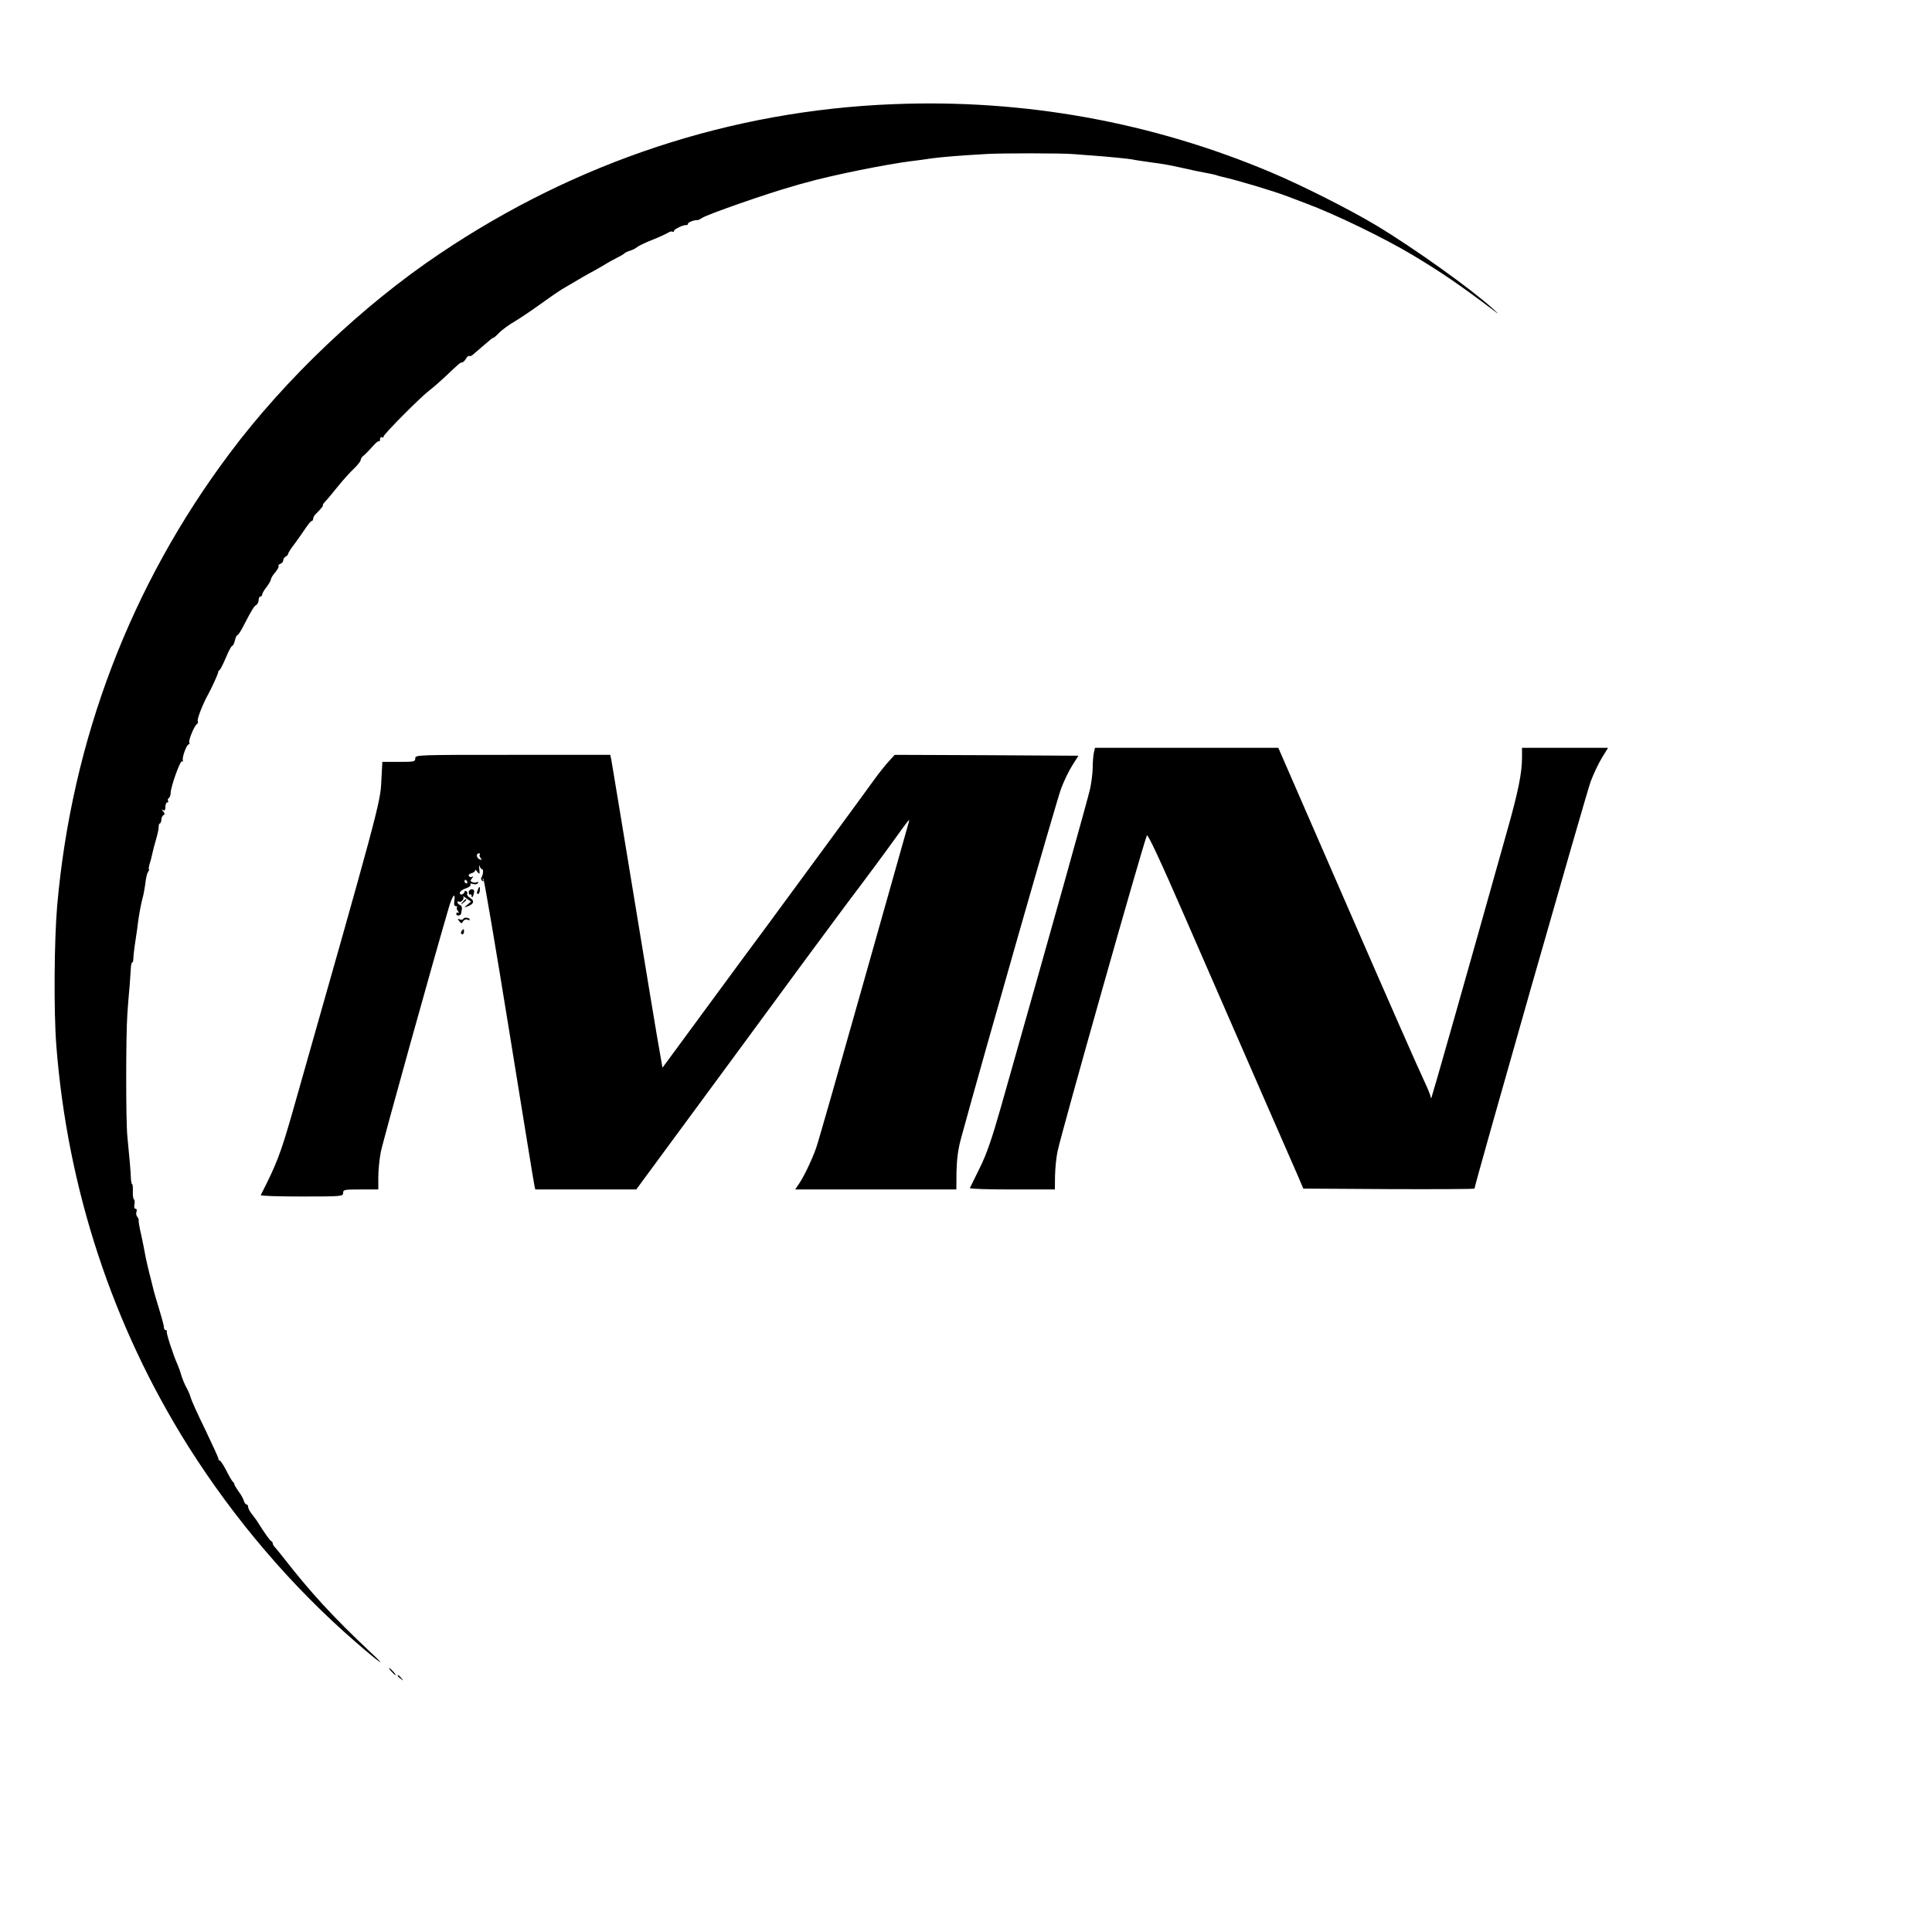 <?xml version="1.0" standalone="no"?>
<!DOCTYPE svg PUBLIC "-//W3C//DTD SVG 20010904//EN"
 "http://www.w3.org/TR/2001/REC-SVG-20010904/DTD/svg10.dtd">
<svg version="1.0" xmlns="http://www.w3.org/2000/svg"
 width="1098pt" height="1098pt" viewBox="0 0 1098 1098"
 preserveAspectRatio="xMidYMid meet">
<g transform="translate(0,1098) scale(0.1,-0.1)"
fill="#000000" stroke="none">
<path d="M5077 10388 c-919 -36 -1800 -326 -2578 -850 -436 -292 -878 -712
-1192 -1132 -564 -751 -899 -1630 -982 -2573 -17 -195 -20 -599 -5 -794 63
-815 320 -1596 750 -2279 262 -415 589 -798 950 -1111 139 -121 188 -154 90
-63 -215 202 -345 343 -505 549 -16 21 -36 44 -42 51 -7 7 -13 17 -13 22 0 6
-4 12 -9 14 -7 3 -38 46 -76 107 -5 9 -20 29 -32 44 -13 16 -23 35 -23 43 0 8
-4 14 -9 14 -5 0 -13 10 -16 23 -4 12 -17 36 -30 52 -12 17 -22 34 -23 39 0 5
-4 12 -9 15 -4 3 -21 32 -37 64 -16 31 -33 57 -38 57 -4 0 -7 3 -6 8 1 4 -33
78 -75 166 -43 87 -80 170 -84 185 -3 14 -14 39 -24 56 -9 16 -22 48 -29 70
-6 22 -16 49 -21 60 -23 50 -67 184 -61 189 3 3 1 6 -5 6 -5 0 -10 6 -11 13
-1 14 -3 25 -32 122 -12 39 -23 77 -25 85 -2 8 -9 35 -15 60 -19 73 -30 123
-36 155 -3 17 -12 64 -21 105 -10 41 -16 79 -15 84 2 4 -2 14 -8 21 -6 7 -8
20 -4 29 3 9 1 16 -5 16 -7 0 -10 10 -7 25 3 13 1 27 -3 29 -4 3 -7 23 -6 46
1 22 -1 40 -4 40 -3 0 -6 15 -7 33 -1 35 -8 118 -20 237 -9 85 -9 571 0 700 3
47 9 119 13 160 3 41 6 87 7 103 1 15 4 27 7 27 4 0 7 10 7 23 0 12 5 58 12
102 7 44 13 89 14 100 5 41 18 111 26 140 5 17 11 48 14 70 7 53 10 68 19 83
5 6 6 12 3 12 -2 0 0 15 5 33 6 17 12 43 15 57 3 14 12 50 21 80 9 30 16 63
15 73 0 9 3 17 6 17 4 0 9 10 9 22 1 13 7 24 13 26 7 3 7 9 -2 20 -10 12 -10
14 0 8 8 -5 12 1 12 18 0 14 5 26 11 26 5 0 8 4 4 9 -3 5 -1 12 5 16 5 3 10
16 10 29 0 34 55 187 64 179 4 -5 7 -1 5 7 -4 19 22 90 34 90 4 0 6 4 3 9 -7
11 28 96 43 106 6 3 8 11 5 17 -6 9 30 100 57 148 19 33 59 121 59 129 0 5 3
11 8 13 4 2 20 33 36 71 15 37 32 67 36 67 5 0 11 14 15 30 4 17 10 30 14 30
5 0 23 28 40 63 45 86 54 101 69 110 6 4 12 17 12 27 0 11 5 20 10 20 6 0 10
5 10 11 0 6 11 25 25 43 14 18 25 38 25 44 0 6 11 24 25 40 13 16 22 32 18 35
-3 4 2 9 11 13 9 3 16 12 16 20 0 7 6 17 14 21 8 4 14 12 14 16 0 5 17 32 39
60 21 29 49 69 63 90 14 20 28 37 33 37 4 0 7 6 7 13 0 7 8 20 18 29 24 24 44
48 37 48 -3 0 3 8 12 18 10 10 43 49 73 87 30 37 72 84 93 103 20 19 37 41 37
48 0 7 8 19 18 26 9 7 31 30 49 50 17 20 34 34 37 31 3 -4 6 1 6 11 0 9 5 14
10 11 6 -3 10 -2 10 4 0 13 212 226 260 262 20 15 60 50 90 78 84 80 86 81 96
81 5 0 15 9 22 21 7 12 16 19 19 16 3 -3 11 0 19 6 8 7 30 26 49 42 55 48 64
55 69 55 3 0 18 13 33 29 16 16 55 45 88 64 33 20 99 64 147 99 48 35 102 72
120 83 120 71 146 86 173 100 17 9 48 27 70 40 22 14 56 32 75 42 19 9 37 20
40 24 3 3 16 10 30 14 14 4 32 13 40 20 8 7 47 26 85 41 39 15 79 34 91 41 11
7 24 10 27 6 4 -3 7 -2 7 4 0 11 57 37 73 34 4 0 7 3 7 8 0 8 41 23 55 20 4 0
16 6 28 14 32 20 362 136 512 178 22 7 54 16 70 20 151 43 469 107 610 124 28
3 77 10 110 15 52 7 153 16 315 25 83 5 434 5 495 -1 33 -3 80 -6 105 -8 83
-6 205 -18 225 -22 11 -3 54 -9 95 -15 104 -14 102 -14 270 -51 25 -5 55 -11
67 -13 11 -2 30 -6 41 -9 11 -4 29 -9 39 -11 92 -21 295 -82 370 -111 38 -14
84 -32 103 -39 167 -62 448 -198 611 -296 163 -98 261 -165 459 -314 31 -24
30 -22 -5 10 -123 112 -447 344 -665 475 -147 88 -417 225 -595 300 -677 286
-1404 418 -2148 388z"/>
<path d="M6216 6699 c-3 -17 -6 -55 -6 -83 0 -28 -7 -80 -14 -116 -12 -56
-223 -809 -507 -1810 -53 -186 -82 -270 -122 -350 -28 -58 -53 -108 -55 -112
-2 -5 106 -8 240 -8 l243 0 1 78 c1 43 7 105 14 137 21 104 480 1727 508 1797
5 11 77 -144 219 -470 353 -810 603 -1383 638 -1462 l32 -75 487 -3 c267 -1
486 0 486 3 0 21 637 2253 660 2313 16 43 45 104 64 135 l35 57 -245 0 -244 0
0 -57 c0 -85 -22 -194 -84 -413 -237 -845 -428 -1515 -431 -1519 -3 -2 -5 1
-5 8 0 6 -17 47 -37 90 -21 42 -216 485 -433 984 l-395 907 -521 0 -521 0 -7
-31z"/>
<path d="M2360 6670 c0 -19 -7 -20 -94 -20 l-93 0 -6 -112 c-5 -119 -21 -177
-507 -1887 -65 -226 -87 -285 -178 -463 -2 -5 102 -8 232 -8 229 0 236 1 236
20 0 19 7 20 100 20 l100 0 0 69 c0 38 6 102 14 143 11 58 301 1099 387 1391
20 68 39 91 31 37 -3 -20 0 -30 9 -30 7 0 9 -3 6 -7 -4 -3 -1 -13 6 -21 6 -9
7 -13 1 -9 -6 3 -11 0 -11 -7 0 -14 26 -11 28 3 0 3 2 14 4 24 2 10 -3 21 -11
24 -8 3 -14 9 -14 15 0 5 4 7 9 4 12 -8 33 19 23 29 -4 5 5 0 19 -11 l26 -18
-21 -18 c-21 -18 -21 -18 7 -7 32 14 34 30 7 47 -12 7 -18 17 -15 22 3 5 1 11
-5 15 -5 3 -10 2 -10 -3 0 -6 -6 -12 -13 -15 -8 -3 -14 1 -14 9 0 7 15 19 34
25 18 6 30 15 27 21 -4 6 1 8 14 4 12 -4 23 -2 28 5 4 7 3 9 -4 6 -5 -4 -17
-4 -26 -1 -14 5 -14 9 -4 22 9 11 9 13 1 9 -6 -4 -15 -2 -18 4 -4 6 2 13 14
16 12 3 21 10 21 16 0 6 6 3 13 -8 13 -16 14 -15 11 16 -2 19 -1 26 2 17 3
-10 9 -18 14 -18 9 0 6 -32 -5 -49 -3 -5 0 -13 6 -17 8 -5 9 -3 4 7 -5 9 -5
10 2 4 5 -5 71 -395 147 -865 76 -470 140 -865 143 -877 l5 -23 287 0 287 0
550 747 c302 412 590 802 639 867 142 188 220 294 292 394 65 91 76 104 68 80
-2 -7 -117 -413 -255 -903 -138 -489 -260 -917 -272 -950 -25 -70 -72 -168
-100 -207 l-19 -28 458 0 458 0 1 103 c2 74 9 127 27 192 126 463 545 1927
568 1985 16 42 44 100 63 130 l35 55 -522 3 -522 2 -35 -38 c-19 -21 -56 -67
-81 -102 -47 -66 -419 -572 -605 -825 -93 -125 -148 -200 -343 -465 -59 -80
-175 -238 -225 -306 l-31 -42 -17 97 c-10 53 -74 440 -143 861 -69 421 -128
777 -131 793 l-6 27 -554 0 c-547 0 -554 0 -554 -20z m367 -547 c-4 -3 -2 -12
5 -20 8 -11 7 -12 -6 -7 -18 7 -22 34 -4 34 6 0 8 -3 5 -7z m-72 -153 c3 -5 1
-10 -4 -10 -6 0 -11 5 -11 10 0 6 2 10 4 10 3 0 8 -4 11 -10z"/>
<path d="M2716 5924 c-8 -20 -8 -24 2 -24 4 0 8 9 9 20 2 24 -3 26 -11 4z"/>
<path d="M2664 5909 c0 -10 4 -15 8 -13 4 3 8 0 8 -7 0 -18 10 -5 14 18 3 12
-2 19 -13 19 -9 0 -17 -8 -17 -17z"/>
<path d="M2629 5853 c-13 -16 -12 -17 4 -4 9 7 17 15 17 17 0 8 -8 3 -21 -13z"/>
<path d="M2634 5759 c-3 -6 -13 -8 -21 -4 -13 5 -14 3 -3 -10 12 -15 14 -15
22 -1 5 8 15 13 23 10 8 -4 15 -4 15 -1 0 11 -30 16 -36 6z"/>
<path d="M2627 5693 c-10 -9 -9 -23 1 -23 5 0 9 7 9 15 0 17 -1 18 -10 8z"/>
<path d="M2225 1480 c10 -11 20 -20 23 -20 3 0 -3 9 -13 20 -10 11 -20 20 -23
20 -3 0 3 -9 13 -20z"/>
<path d="M2260 1456 c0 -2 8 -10 18 -17 15 -13 16 -12 3 4 -13 16 -21 21 -21
13z"/>
</g>
</svg>
